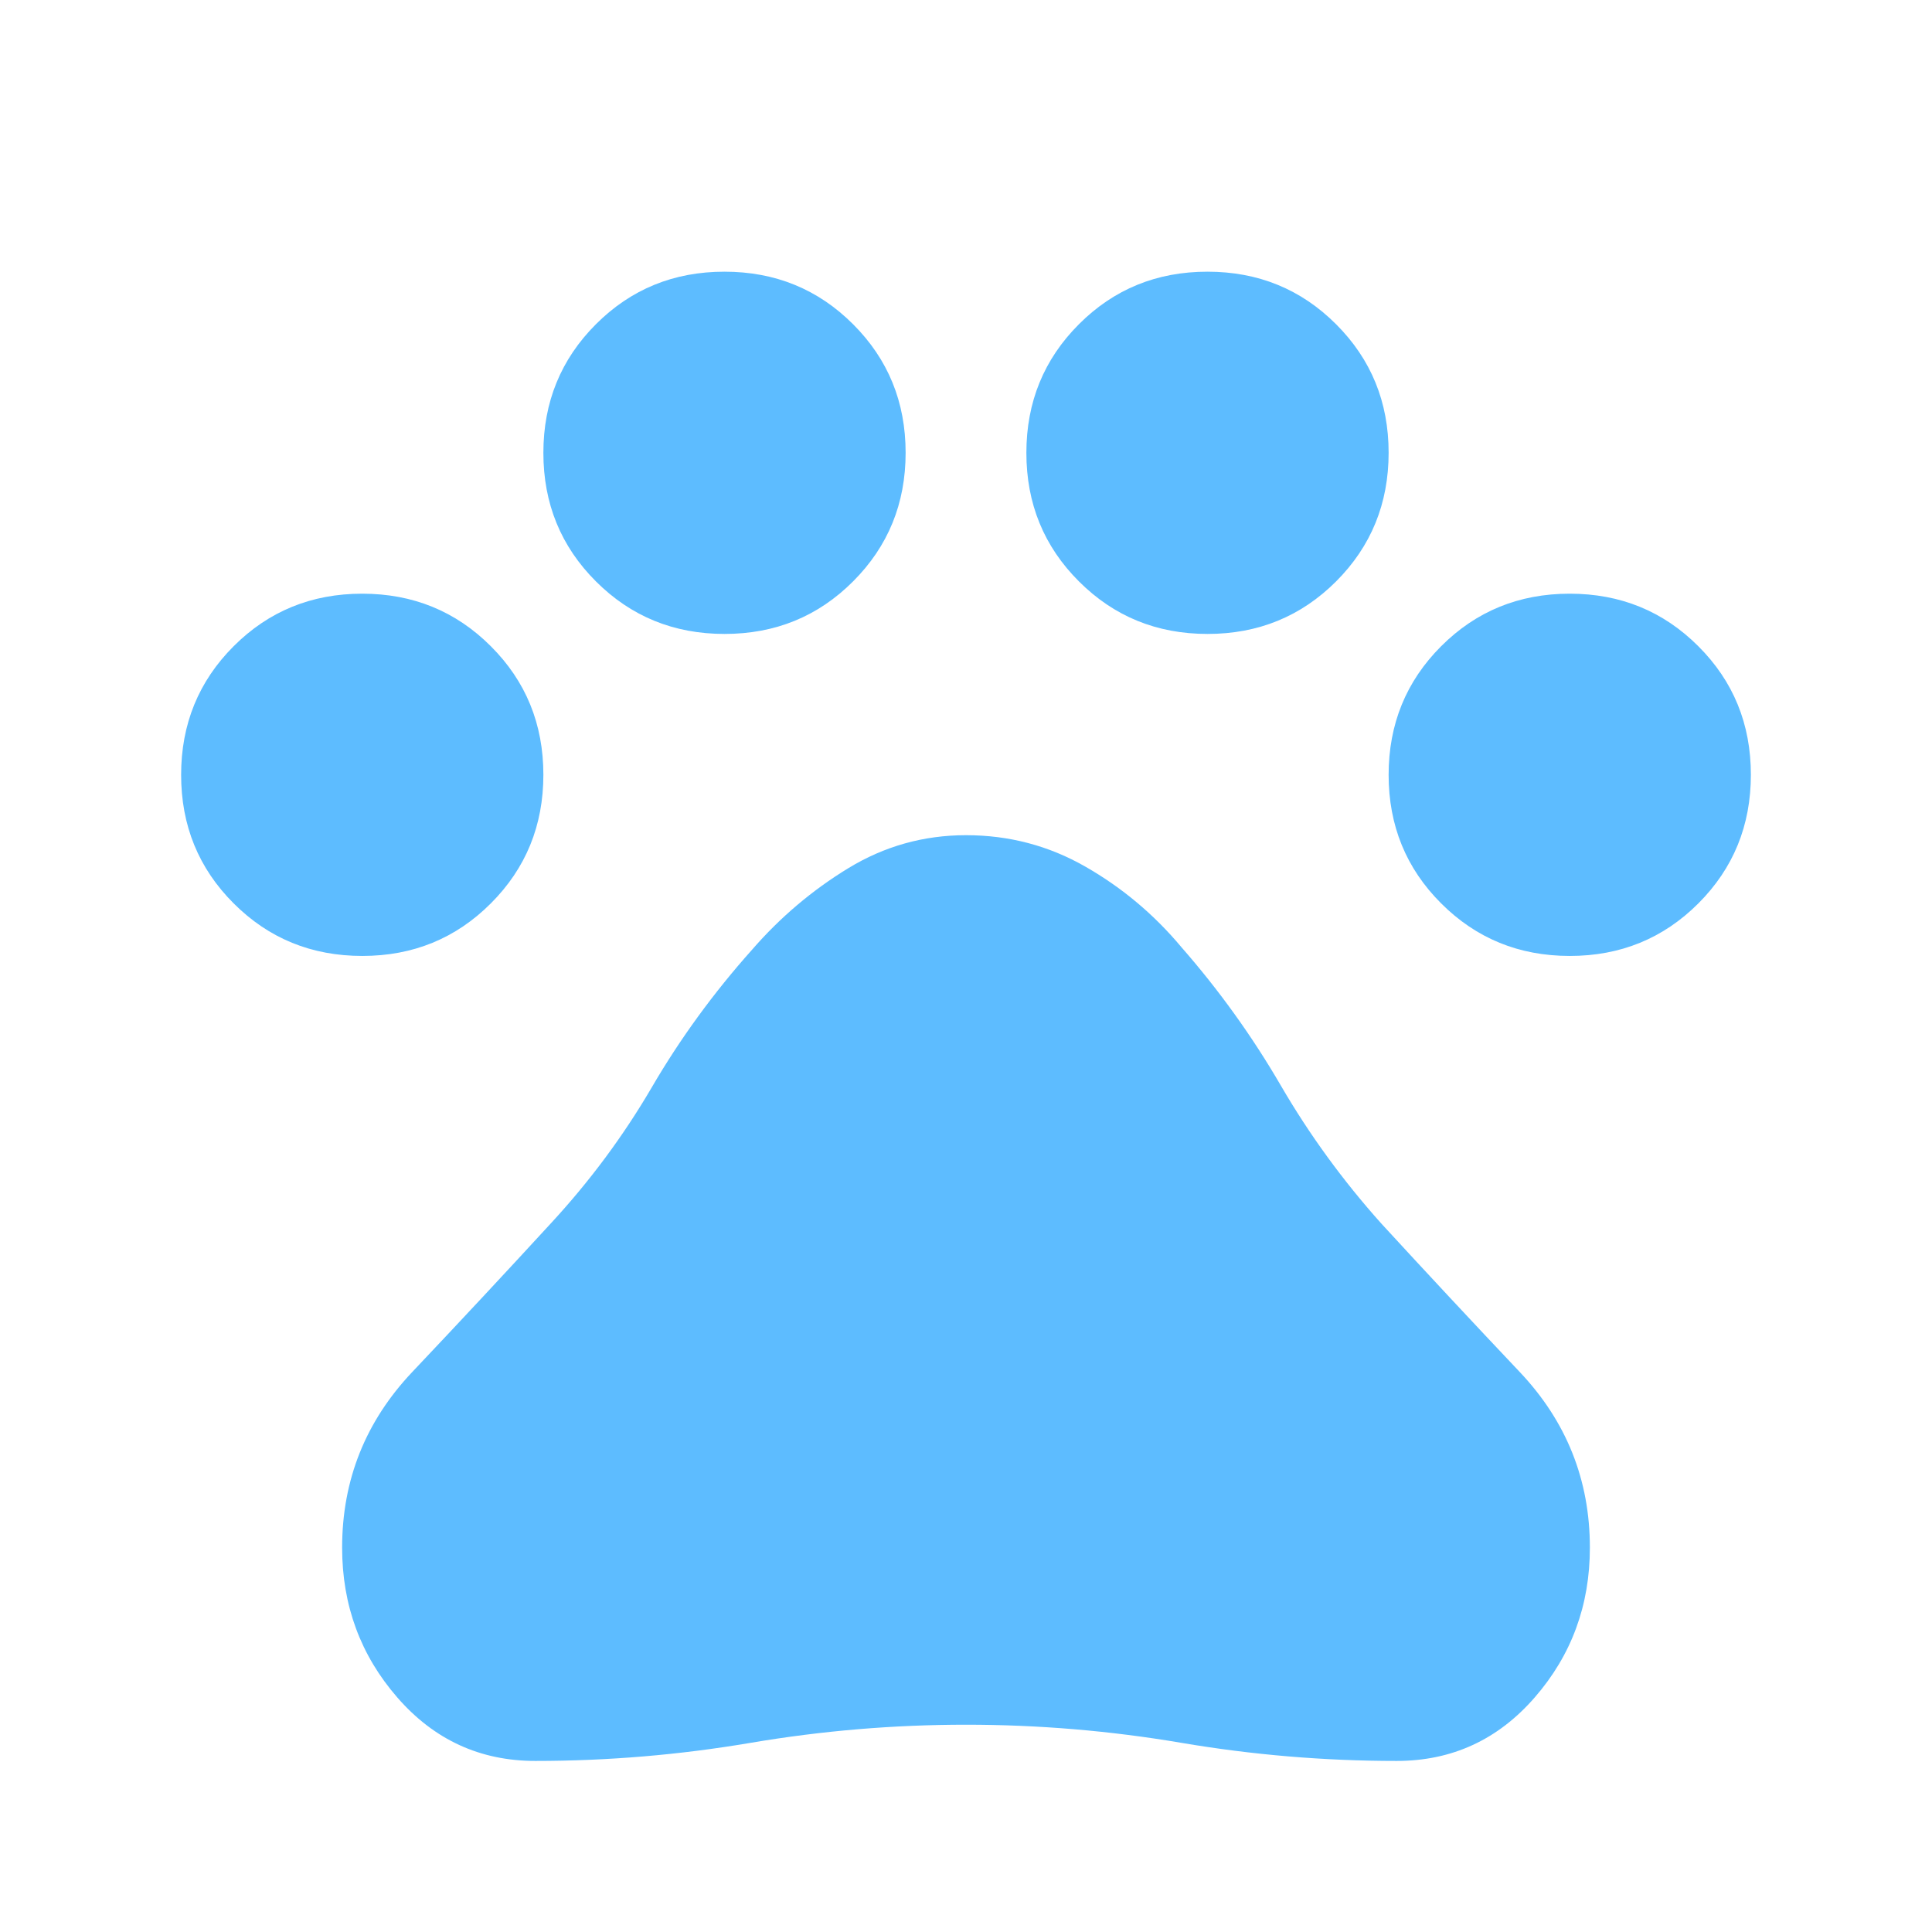 <svg width="48" height="48" viewBox="0 0 48 48" fill="none" xmlns="http://www.w3.org/2000/svg">
<mask id="mask0_95_1408" style="mask-type:alpha" maskUnits="userSpaceOnUse" x="0" y="0" width="48" height="48">
<rect width="48" height="48" fill="#D9D9D9"/>
</mask>
<g mask="url(#mask0_95_1408)">
<path d="M9.001 23.75C7.741 23.75 6.676 23.315 5.806 22.445C4.935 21.576 4.5 20.511 4.5 19.251C4.5 17.991 4.935 16.926 5.804 16.056C6.675 15.185 7.739 14.75 8.999 14.75C10.259 14.75 11.324 15.185 12.194 16.055C13.065 16.924 13.5 17.989 13.5 19.249C13.5 20.509 13.065 21.574 12.195 22.444C11.325 23.315 10.261 23.75 9.001 23.75ZM18.001 15.75C16.741 15.75 15.676 15.315 14.806 14.445C13.935 13.575 13.5 12.511 13.5 11.251C13.5 9.991 13.935 8.926 14.805 8.056C15.675 7.185 16.739 6.75 17.999 6.75C19.259 6.75 20.324 7.185 21.194 8.055C22.065 8.925 22.5 9.989 22.5 11.249C22.5 12.509 22.065 13.574 21.195 14.444C20.326 15.315 19.261 15.75 18.001 15.75ZM30.001 15.75C28.741 15.75 27.676 15.315 26.806 14.445C25.935 13.575 25.5 12.511 25.5 11.251C25.5 9.991 25.935 8.926 26.805 8.056C27.674 7.185 28.739 6.75 29.999 6.75C31.259 6.75 32.324 7.185 33.194 8.055C34.065 8.925 34.5 9.989 34.5 11.249C34.5 12.509 34.065 13.574 33.196 14.444C32.325 15.315 31.261 15.75 30.001 15.75ZM39.001 23.75C37.741 23.75 36.676 23.315 35.806 22.445C34.935 21.576 34.5 20.511 34.5 19.251C34.5 17.991 34.935 16.926 35.804 16.056C36.675 15.185 37.739 14.75 38.999 14.75C40.259 14.75 41.324 15.185 42.194 16.055C43.065 16.924 43.5 17.989 43.5 19.249C43.5 20.509 43.065 21.574 42.196 22.444C41.325 23.315 40.261 23.75 39.001 23.75ZM13.3 43.75C11.928 43.75 10.785 43.224 9.871 42.173C8.957 41.123 8.5 39.882 8.5 38.45C8.5 36.768 9.082 35.312 10.246 34.083C11.41 32.853 12.556 31.624 13.684 30.396C14.651 29.35 15.488 28.222 16.195 27.012C16.901 25.801 17.731 24.663 18.684 23.596C19.38 22.794 20.176 22.119 21.074 21.571C21.972 21.024 22.947 20.75 24 20.75C25.067 20.75 26.055 21.01 26.965 21.531C27.875 22.051 28.672 22.719 29.354 23.535C30.287 24.601 31.109 25.745 31.819 26.965C32.529 28.186 33.361 29.329 34.316 30.396C35.444 31.624 36.59 32.853 37.754 34.083C38.918 35.312 39.5 36.768 39.5 38.45C39.5 39.882 39.043 41.123 38.129 42.173C37.215 43.224 36.072 43.75 34.7 43.75C32.9 43.75 31.117 43.6 29.35 43.3C27.583 43 25.8 42.85 24 42.85C22.2 42.85 20.417 43 18.65 43.3C16.883 43.6 15.1 43.75 13.3 43.75Z" fill="#5DBCFF"/>
</g>
</svg>
